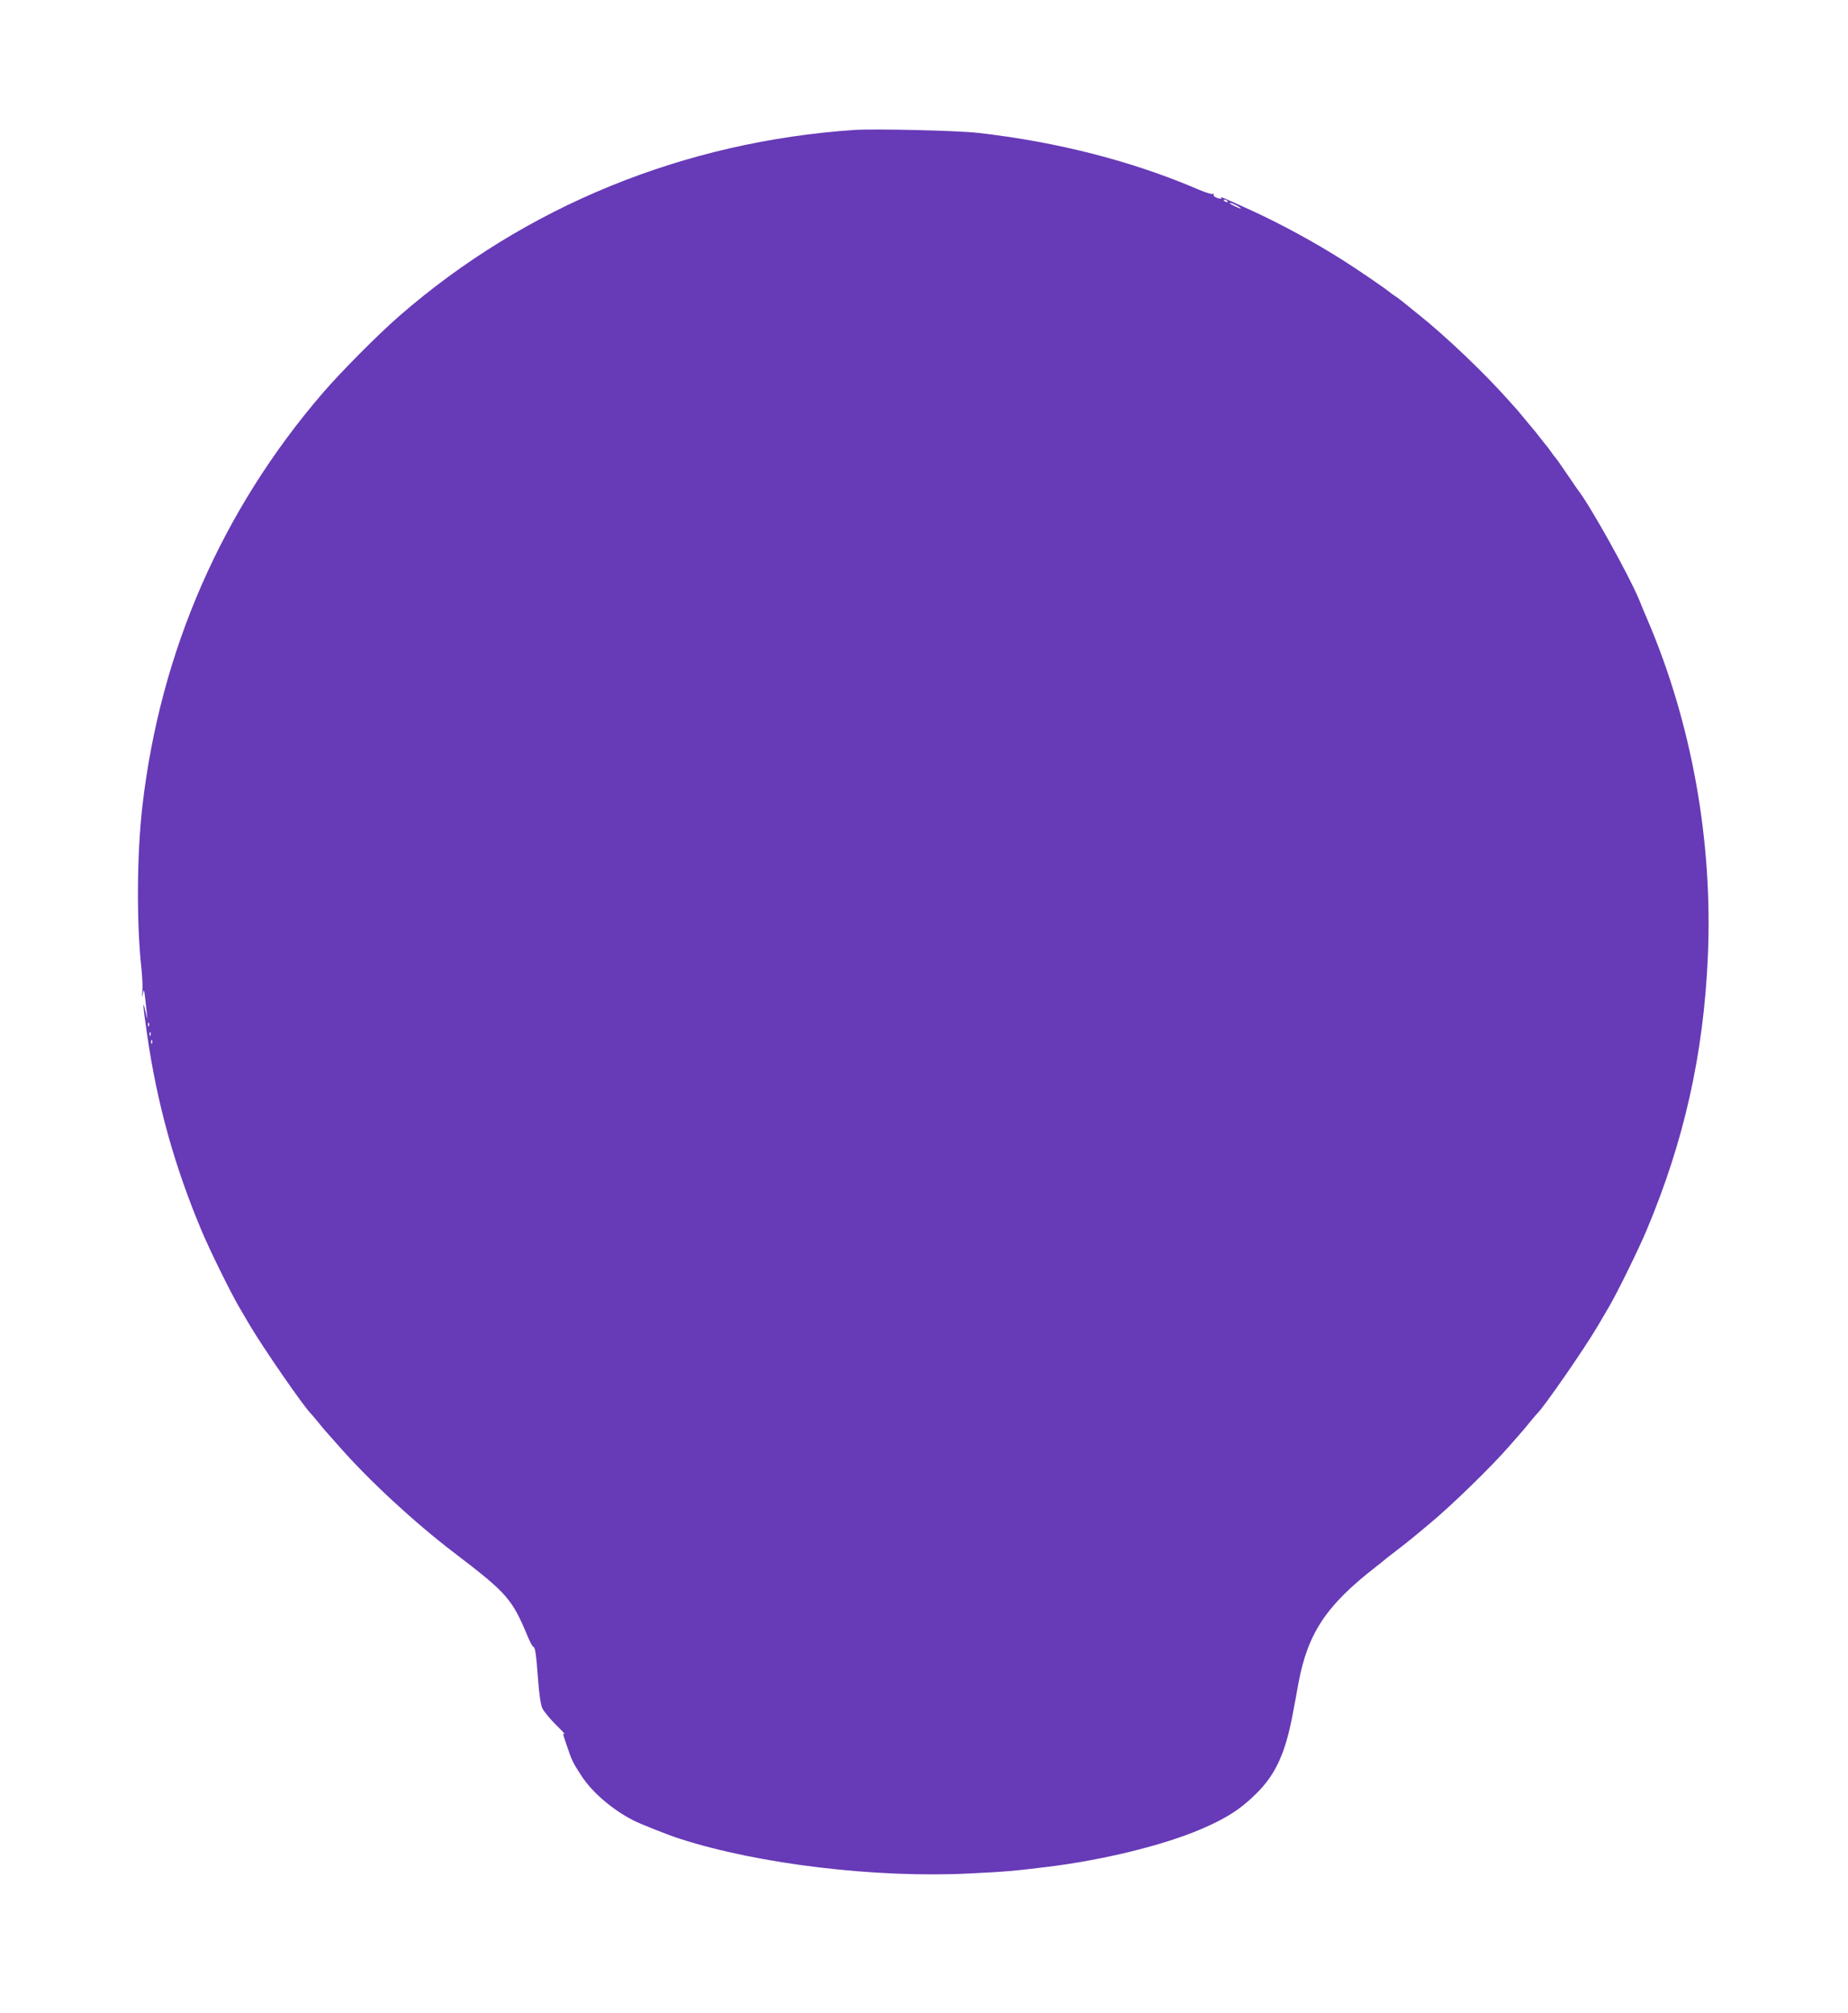 <?xml version="1.0" standalone="no"?>
<!DOCTYPE svg PUBLIC "-//W3C//DTD SVG 20010904//EN"
 "http://www.w3.org/TR/2001/REC-SVG-20010904/DTD/svg10.dtd">
<svg version="1.0" xmlns="http://www.w3.org/2000/svg"
 width="1175pt" height="1280pt" viewBox="0 0 1175 1280"
 preserveAspectRatio="xMidYMid meet">
<g transform="translate(0,1280) scale(0.1,-0.1)"
fill="#673ab7" stroke="none">
<path d="M5435 11974 c-1084 -73 -2093 -484 -2895 -1182 -137 -119 -373 -357
-489 -492 -640 -744 -1031 -1639 -1145 -2620 -36 -306 -39 -749 -6 -1045 5
-49 8 -112 5 -140 -3 -39 -2 -42 3 -15 7 33 8 32 15 -25 17 -155 17 -153 3
-90 -21 95 -18 44 9 -140 64 -444 175 -841 347 -1250 50 -120 187 -398 238
-484 15 -25 44 -75 65 -111 88 -150 354 -534 394 -570 3 -3 23 -26 44 -52 21
-26 43 -53 50 -60 7 -8 46 -52 87 -98 189 -215 477 -481 725 -670 343 -262
371 -294 474 -543 14 -31 28 -57 32 -57 11 0 18 -42 30 -205 7 -95 17 -163 27
-185 9 -19 47 -66 85 -104 39 -38 65 -66 58 -62 -15 9 -15 11 14 -75 30 -90
38 -107 92 -189 66 -103 196 -215 329 -283 44 -23 228 -96 299 -118 498 -161
1246 -250 1839 -220 227 11 286 16 496 42 356 44 728 135 970 237 165 70 258
129 361 232 120 120 182 255 228 500 12 63 29 153 37 200 60 319 178 495 494
740 25 19 47 37 50 40 3 3 34 28 70 55 36 27 94 73 130 103 36 30 76 63 90 75
139 115 395 364 510 497 36 41 70 80 77 88 7 7 29 34 50 60 21 26 41 49 44 52
40 35 307 421 388 560 24 41 56 96 71 121 50 84 187 363 238 484 240 569 364
1124 391 1744 32 734 -102 1481 -384 2141 -20 47 -44 103 -52 125 -62 151
-311 599 -390 700 -4 6 -28 39 -51 74 -59 87 -86 125 -92 131 -3 3 -17 21 -30
40 -13 19 -27 37 -30 40 -3 3 -21 25 -40 50 -19 25 -37 47 -40 50 -3 3 -25 30
-50 60 -25 30 -47 57 -50 60 -3 3 -25 28 -49 55 -158 179 -409 418 -581 555
-36 29 -82 66 -104 84 -21 17 -46 35 -55 40 -8 5 -20 14 -26 19 -28 24 -191
135 -294 201 -178 113 -389 228 -571 312 -197 90 -213 97 -205 84 3 -5 -7 -5
-25 1 -17 6 -27 16 -23 22 3 5 1 7 -5 4 -5 -4 -48 9 -94 29 -417 179 -895 302
-1398 359 -130 15 -653 27 -785 19z m2370 -454 c3 -6 -1 -7 -9 -4 -18 7 -21
14 -7 14 6 0 13 -4 16 -10z m55 -25 c17 -9 30 -18 30 -21 0 -4 -59 23 -69 32
-10 9 13 3 39 -11z m-6913 -5217 c-3 -8 -6 -5 -6 6 -1 11 2 17 5 13 3 -3 4
-12 1 -19z m10 -60 c-3 -8 -6 -5 -6 6 -1 11 2 17 5 13 3 -3 4 -12 1 -19z m10
-50 c-3 -8 -6 -5 -6 6 -1 11 2 17 5 13 3 -3 4 -12 1 -19z"/>
</g>
</svg>
